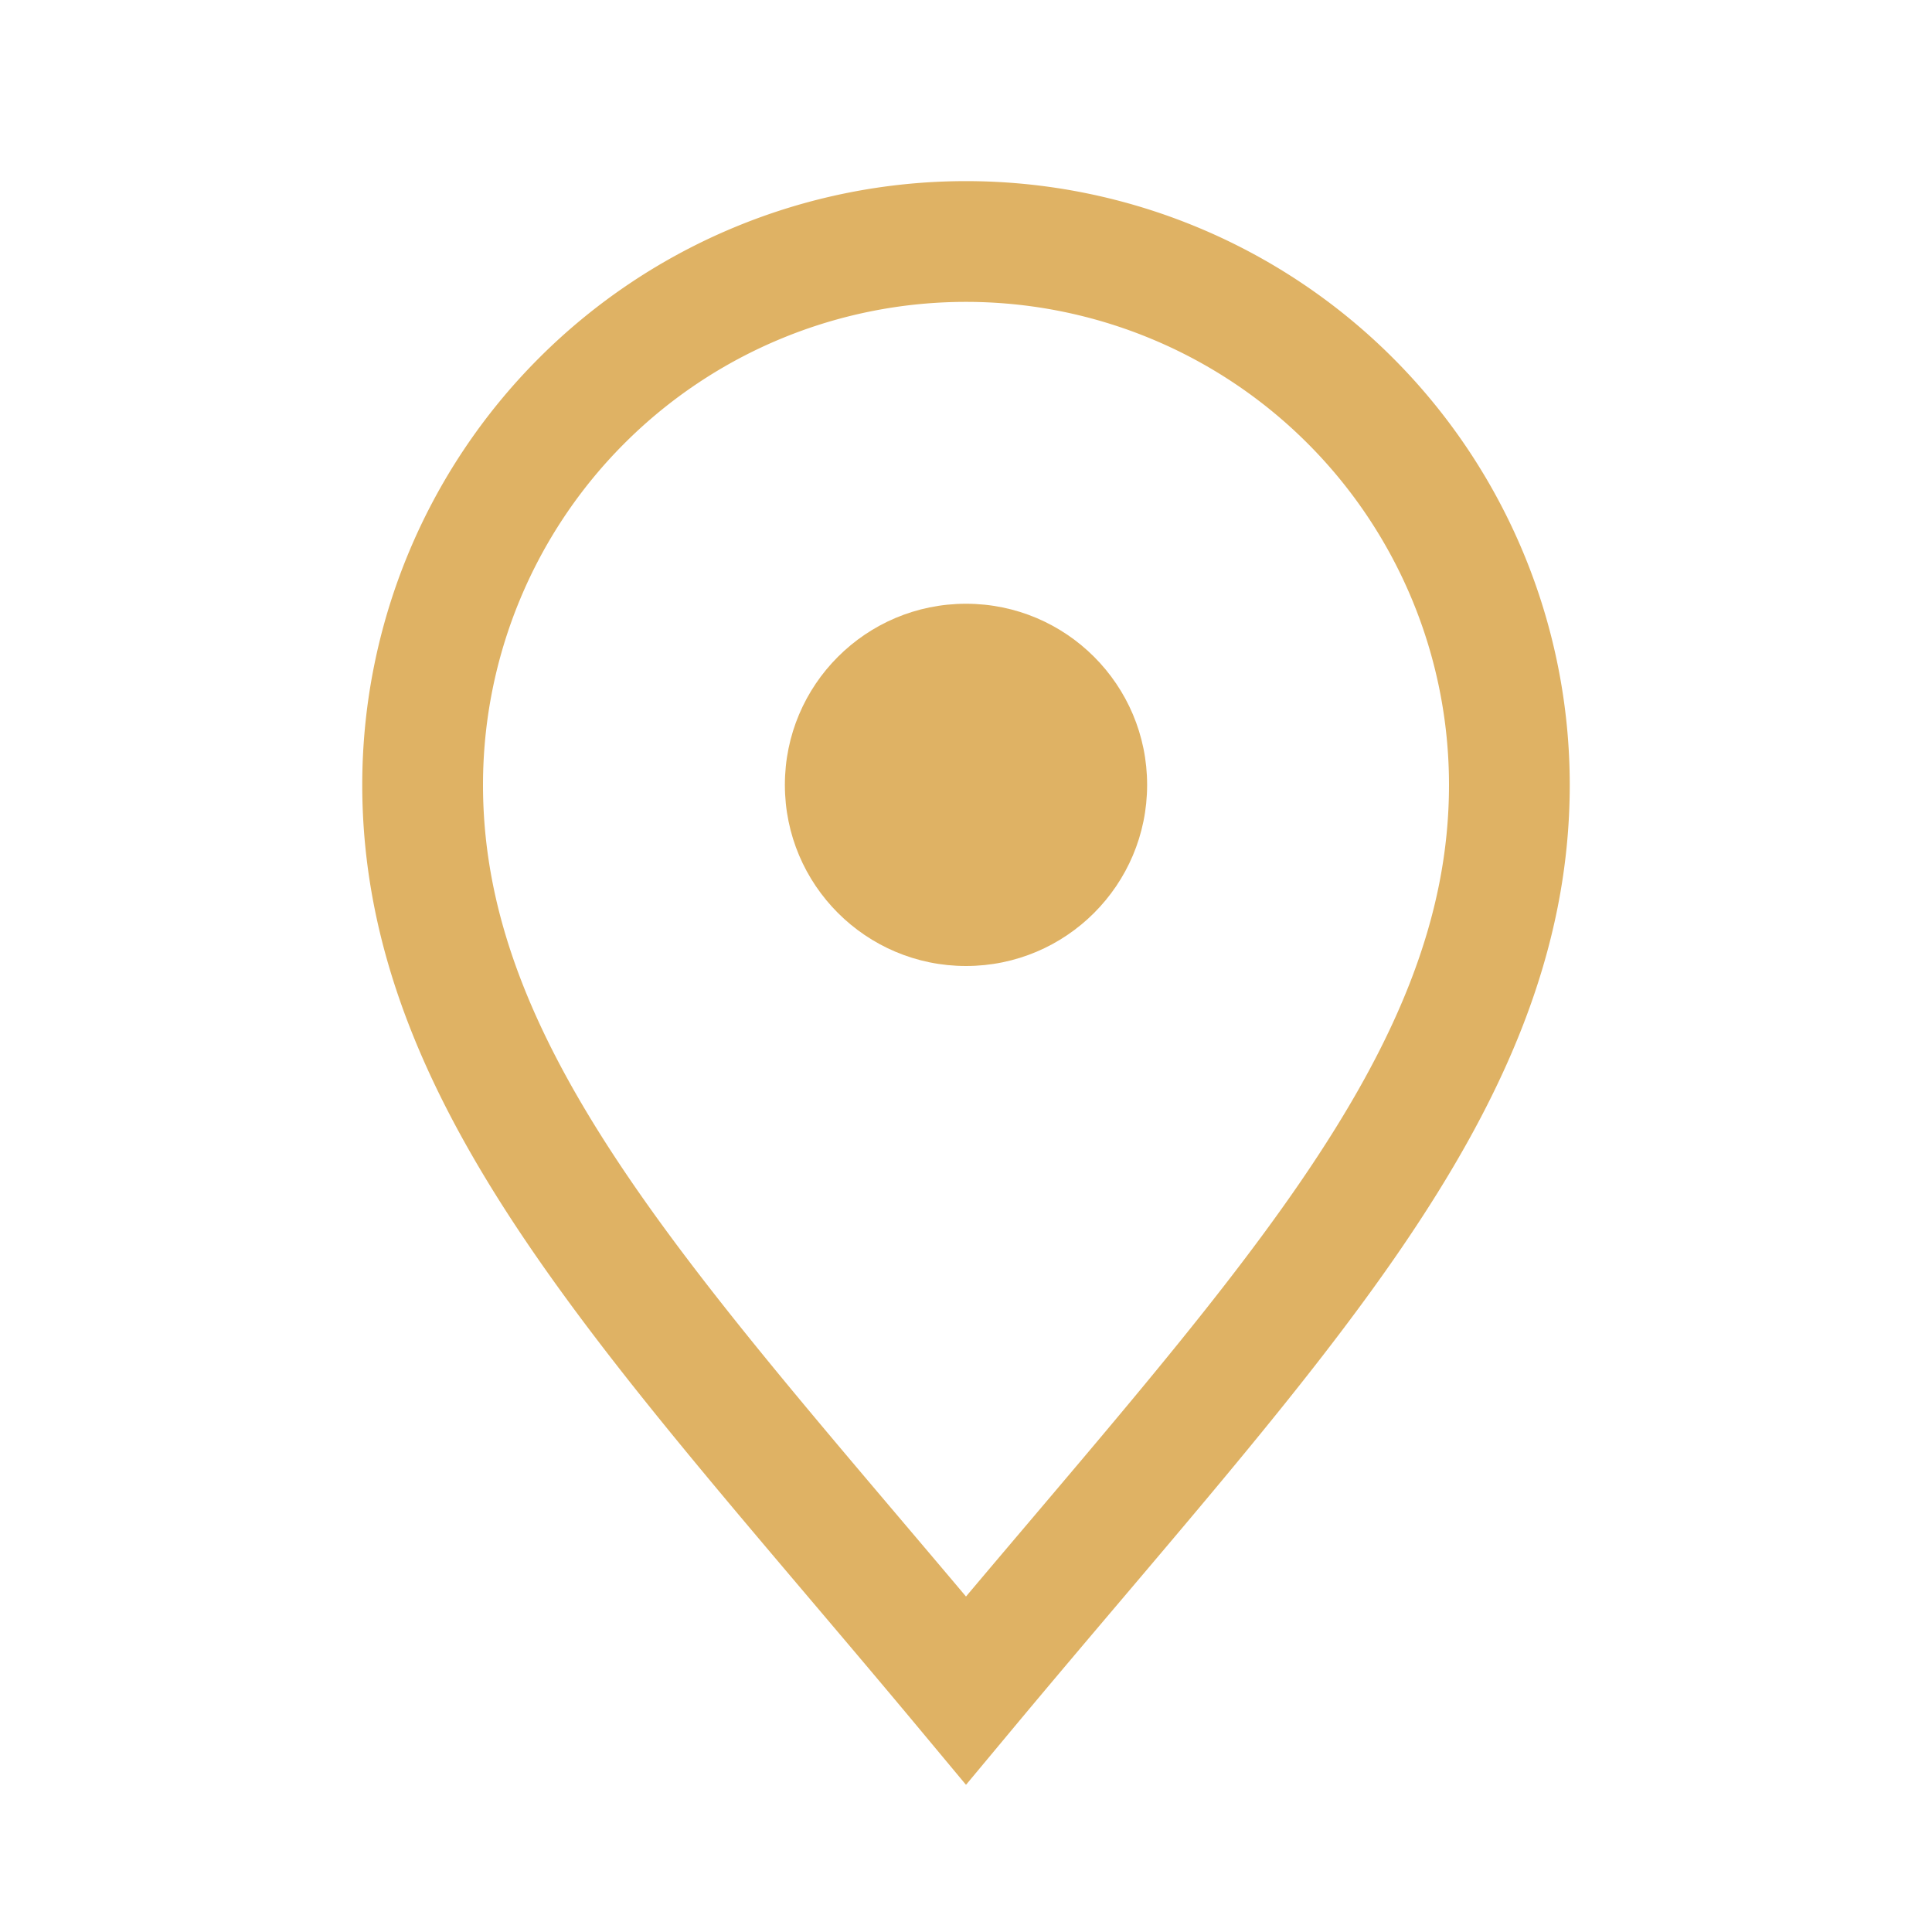 <?xml version="1.0" encoding="UTF-8"?>
<svg xmlns="http://www.w3.org/2000/svg" width="32" height="32" viewBox="0 0 32 32"><path d="M16 28C11 22 7 18 7 13a9 9 0 1 1 18 0c0 5-4 9-9 15z" fill="none" stroke="#DFB264" stroke-width="2"/><circle cx="16" cy="13" r="3" fill="#DFB264"/></svg>
